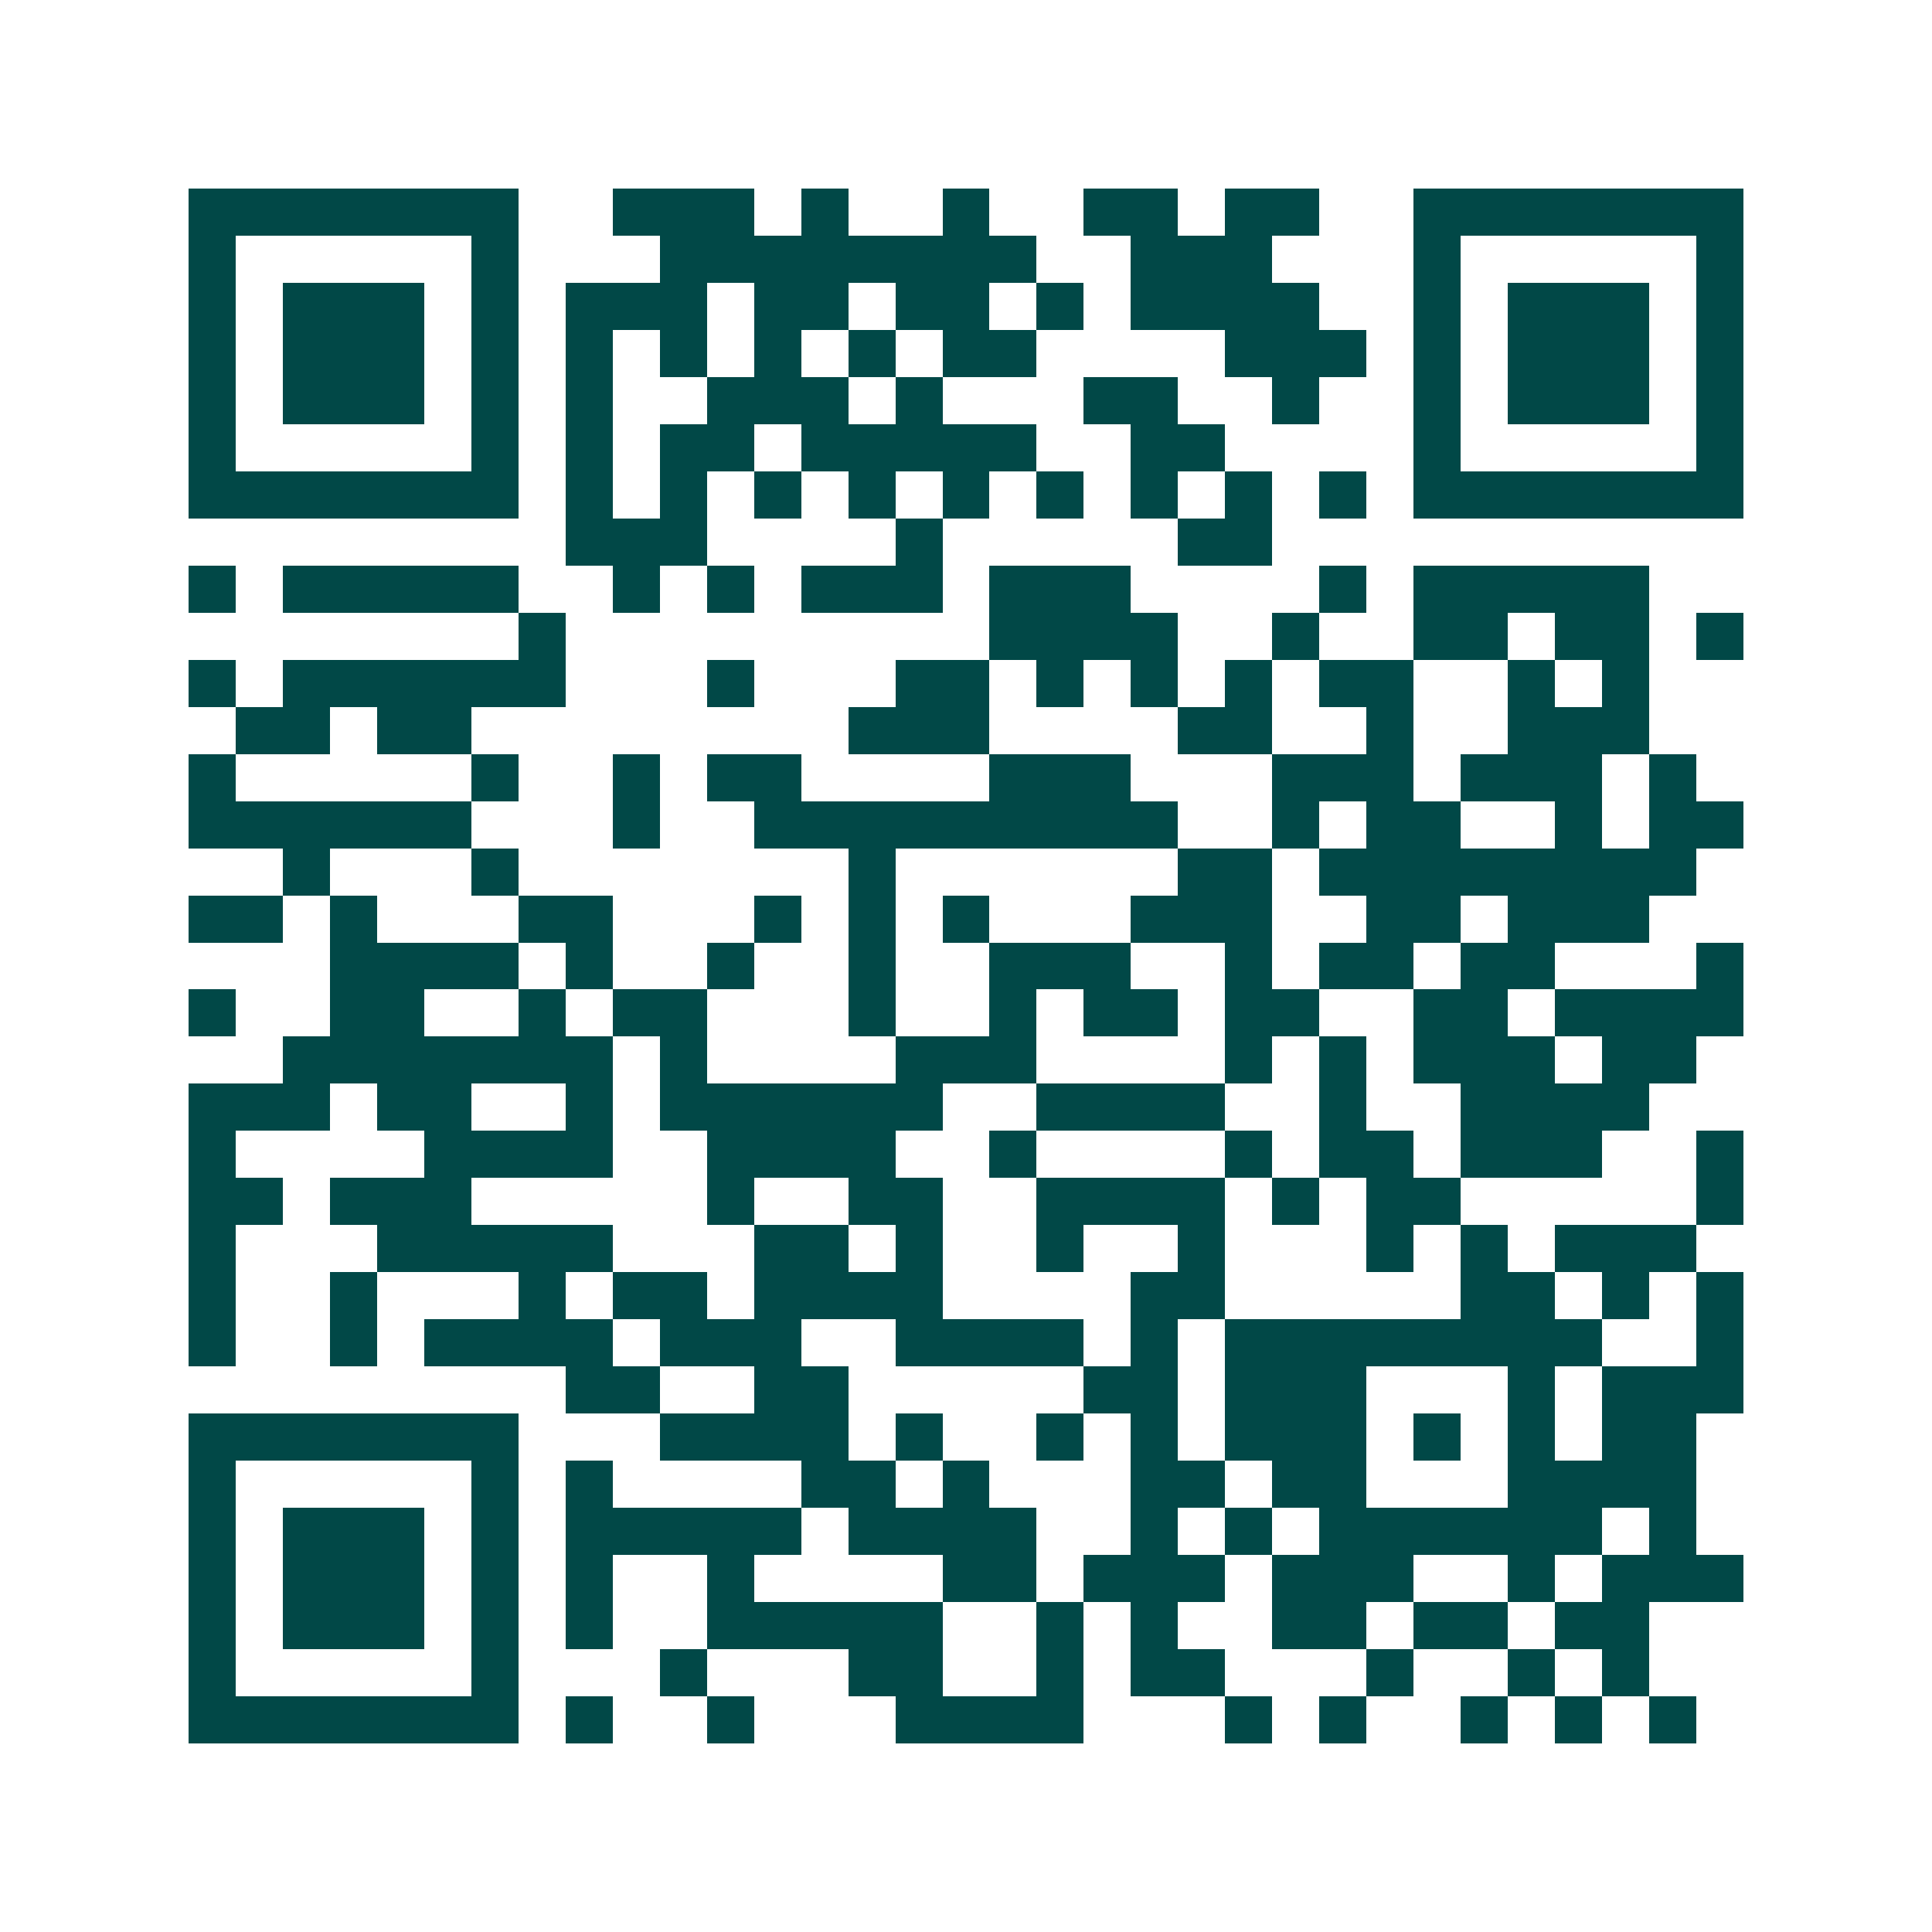 <svg xmlns="http://www.w3.org/2000/svg" width="200" height="200" viewBox="0 0 41 41" shape-rendering="crispEdges"><path fill="#ffffff" d="M0 0h41v41H0z"/><path stroke="#014847" d="M4 4.5h7m2 0h3m1 0h1m2 0h1m2 0h2m1 0h2m2 0h7M4 5.5h1m5 0h1m3 0h8m2 0h3m3 0h1m5 0h1M4 6.5h1m1 0h3m1 0h1m1 0h3m1 0h2m1 0h2m1 0h1m1 0h4m2 0h1m1 0h3m1 0h1M4 7.5h1m1 0h3m1 0h1m1 0h1m1 0h1m1 0h1m1 0h1m1 0h2m4 0h3m1 0h1m1 0h3m1 0h1M4 8.5h1m1 0h3m1 0h1m1 0h1m2 0h3m1 0h1m3 0h2m2 0h1m2 0h1m1 0h3m1 0h1M4 9.5h1m5 0h1m1 0h1m1 0h2m1 0h5m2 0h2m4 0h1m5 0h1M4 10.5h7m1 0h1m1 0h1m1 0h1m1 0h1m1 0h1m1 0h1m1 0h1m1 0h1m1 0h1m1 0h7M12 11.5h3m4 0h1m5 0h2M4 12.5h1m1 0h5m2 0h1m1 0h1m1 0h3m1 0h3m4 0h1m1 0h5M11 13.5h1m9 0h4m2 0h1m2 0h2m1 0h2m1 0h1M4 14.5h1m1 0h6m3 0h1m3 0h2m1 0h1m1 0h1m1 0h1m1 0h2m2 0h1m1 0h1M5 15.5h2m1 0h2m8 0h3m4 0h2m2 0h1m2 0h3M4 16.5h1m5 0h1m2 0h1m1 0h2m4 0h3m3 0h3m1 0h3m1 0h1M4 17.5h6m3 0h1m2 0h9m2 0h1m1 0h2m2 0h1m1 0h2M6 18.5h1m3 0h1m7 0h1m6 0h2m1 0h8M4 19.5h2m1 0h1m3 0h2m3 0h1m1 0h1m1 0h1m3 0h3m2 0h2m1 0h3M7 20.5h4m1 0h1m2 0h1m2 0h1m2 0h3m2 0h1m1 0h2m1 0h2m3 0h1M4 21.5h1m2 0h2m2 0h1m1 0h2m3 0h1m2 0h1m1 0h2m1 0h2m2 0h2m1 0h4M6 22.5h7m1 0h1m4 0h3m4 0h1m1 0h1m1 0h3m1 0h2M4 23.5h3m1 0h2m2 0h1m1 0h6m2 0h4m2 0h1m2 0h4M4 24.5h1m4 0h4m2 0h4m2 0h1m4 0h1m1 0h2m1 0h3m2 0h1M4 25.5h2m1 0h3m5 0h1m2 0h2m2 0h4m1 0h1m1 0h2m5 0h1M4 26.5h1m3 0h5m3 0h2m1 0h1m2 0h1m2 0h1m3 0h1m1 0h1m1 0h3M4 27.5h1m2 0h1m3 0h1m1 0h2m1 0h4m4 0h2m5 0h2m1 0h1m1 0h1M4 28.5h1m2 0h1m1 0h4m1 0h3m2 0h4m1 0h1m1 0h8m2 0h1M12 29.5h2m2 0h2m5 0h2m1 0h3m3 0h1m1 0h3M4 30.5h7m3 0h4m1 0h1m2 0h1m1 0h1m1 0h3m1 0h1m1 0h1m1 0h2M4 31.5h1m5 0h1m1 0h1m4 0h2m1 0h1m3 0h2m1 0h2m3 0h4M4 32.5h1m1 0h3m1 0h1m1 0h5m1 0h4m2 0h1m1 0h1m1 0h6m1 0h1M4 33.5h1m1 0h3m1 0h1m1 0h1m2 0h1m4 0h2m1 0h3m1 0h3m2 0h1m1 0h3M4 34.5h1m1 0h3m1 0h1m1 0h1m2 0h5m2 0h1m1 0h1m2 0h2m1 0h2m1 0h2M4 35.5h1m5 0h1m3 0h1m3 0h2m2 0h1m1 0h2m3 0h1m2 0h1m1 0h1M4 36.5h7m1 0h1m2 0h1m3 0h4m3 0h1m1 0h1m2 0h1m1 0h1m1 0h1"/></svg>

